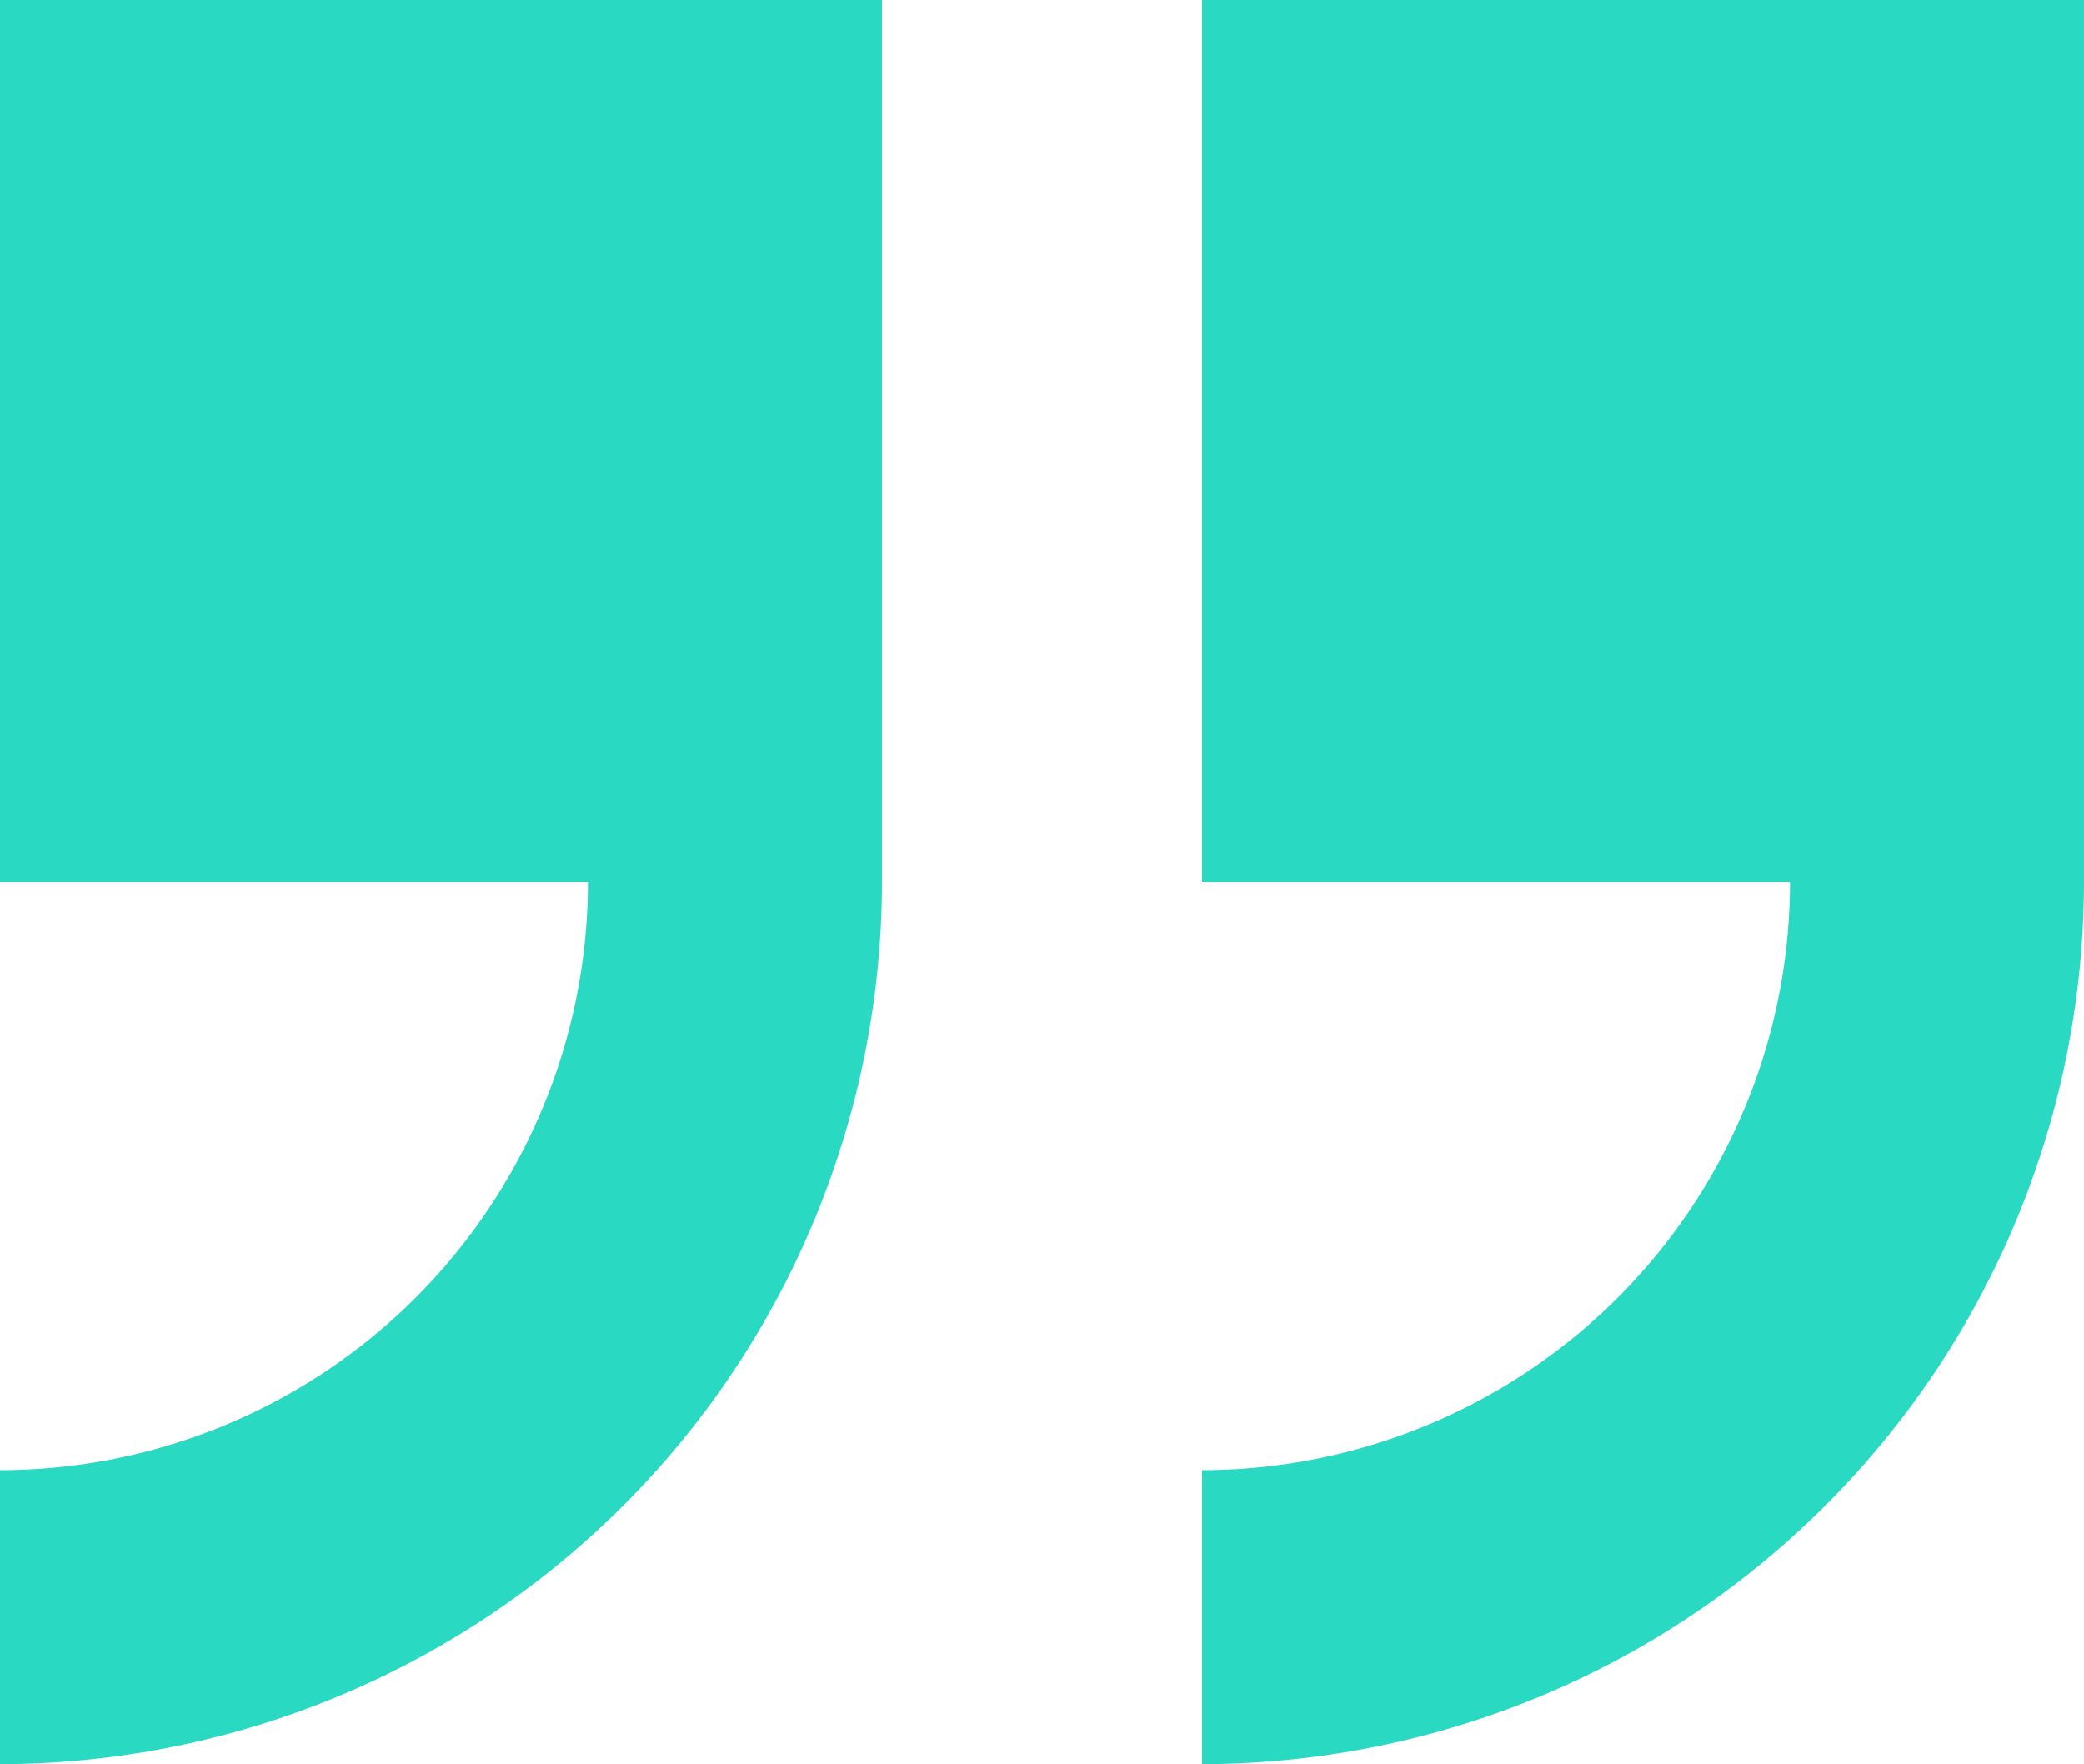 <svg xmlns="http://www.w3.org/2000/svg" width="79.396" height="67.207" viewBox="0 0 79.396 67.207">
  <g id="quote" transform="translate(0 -4)">
    <g id="right_x5F_quote" transform="translate(0 4)">
      <g id="Grupo_97" data-name="Grupo 97">
        <path id="Trazado_792" data-name="Trazado 792" d="M0,4V37.6H22.4A22.425,22.425,0,0,1,0,60.007v11.2A33.641,33.641,0,0,0,33.6,37.6V4Z" transform="translate(0 -4)" fill="#29d9c2"/>
        <path id="Trazado_793" data-name="Trazado 793" d="M20,4V37.6H42.4A22.425,22.425,0,0,1,20,60.007v11.2A33.641,33.641,0,0,0,53.6,37.6V4Z" transform="translate(25.796 -4)" fill="#29d9c2"/>
      </g>
    </g>
  </g>
</svg>
